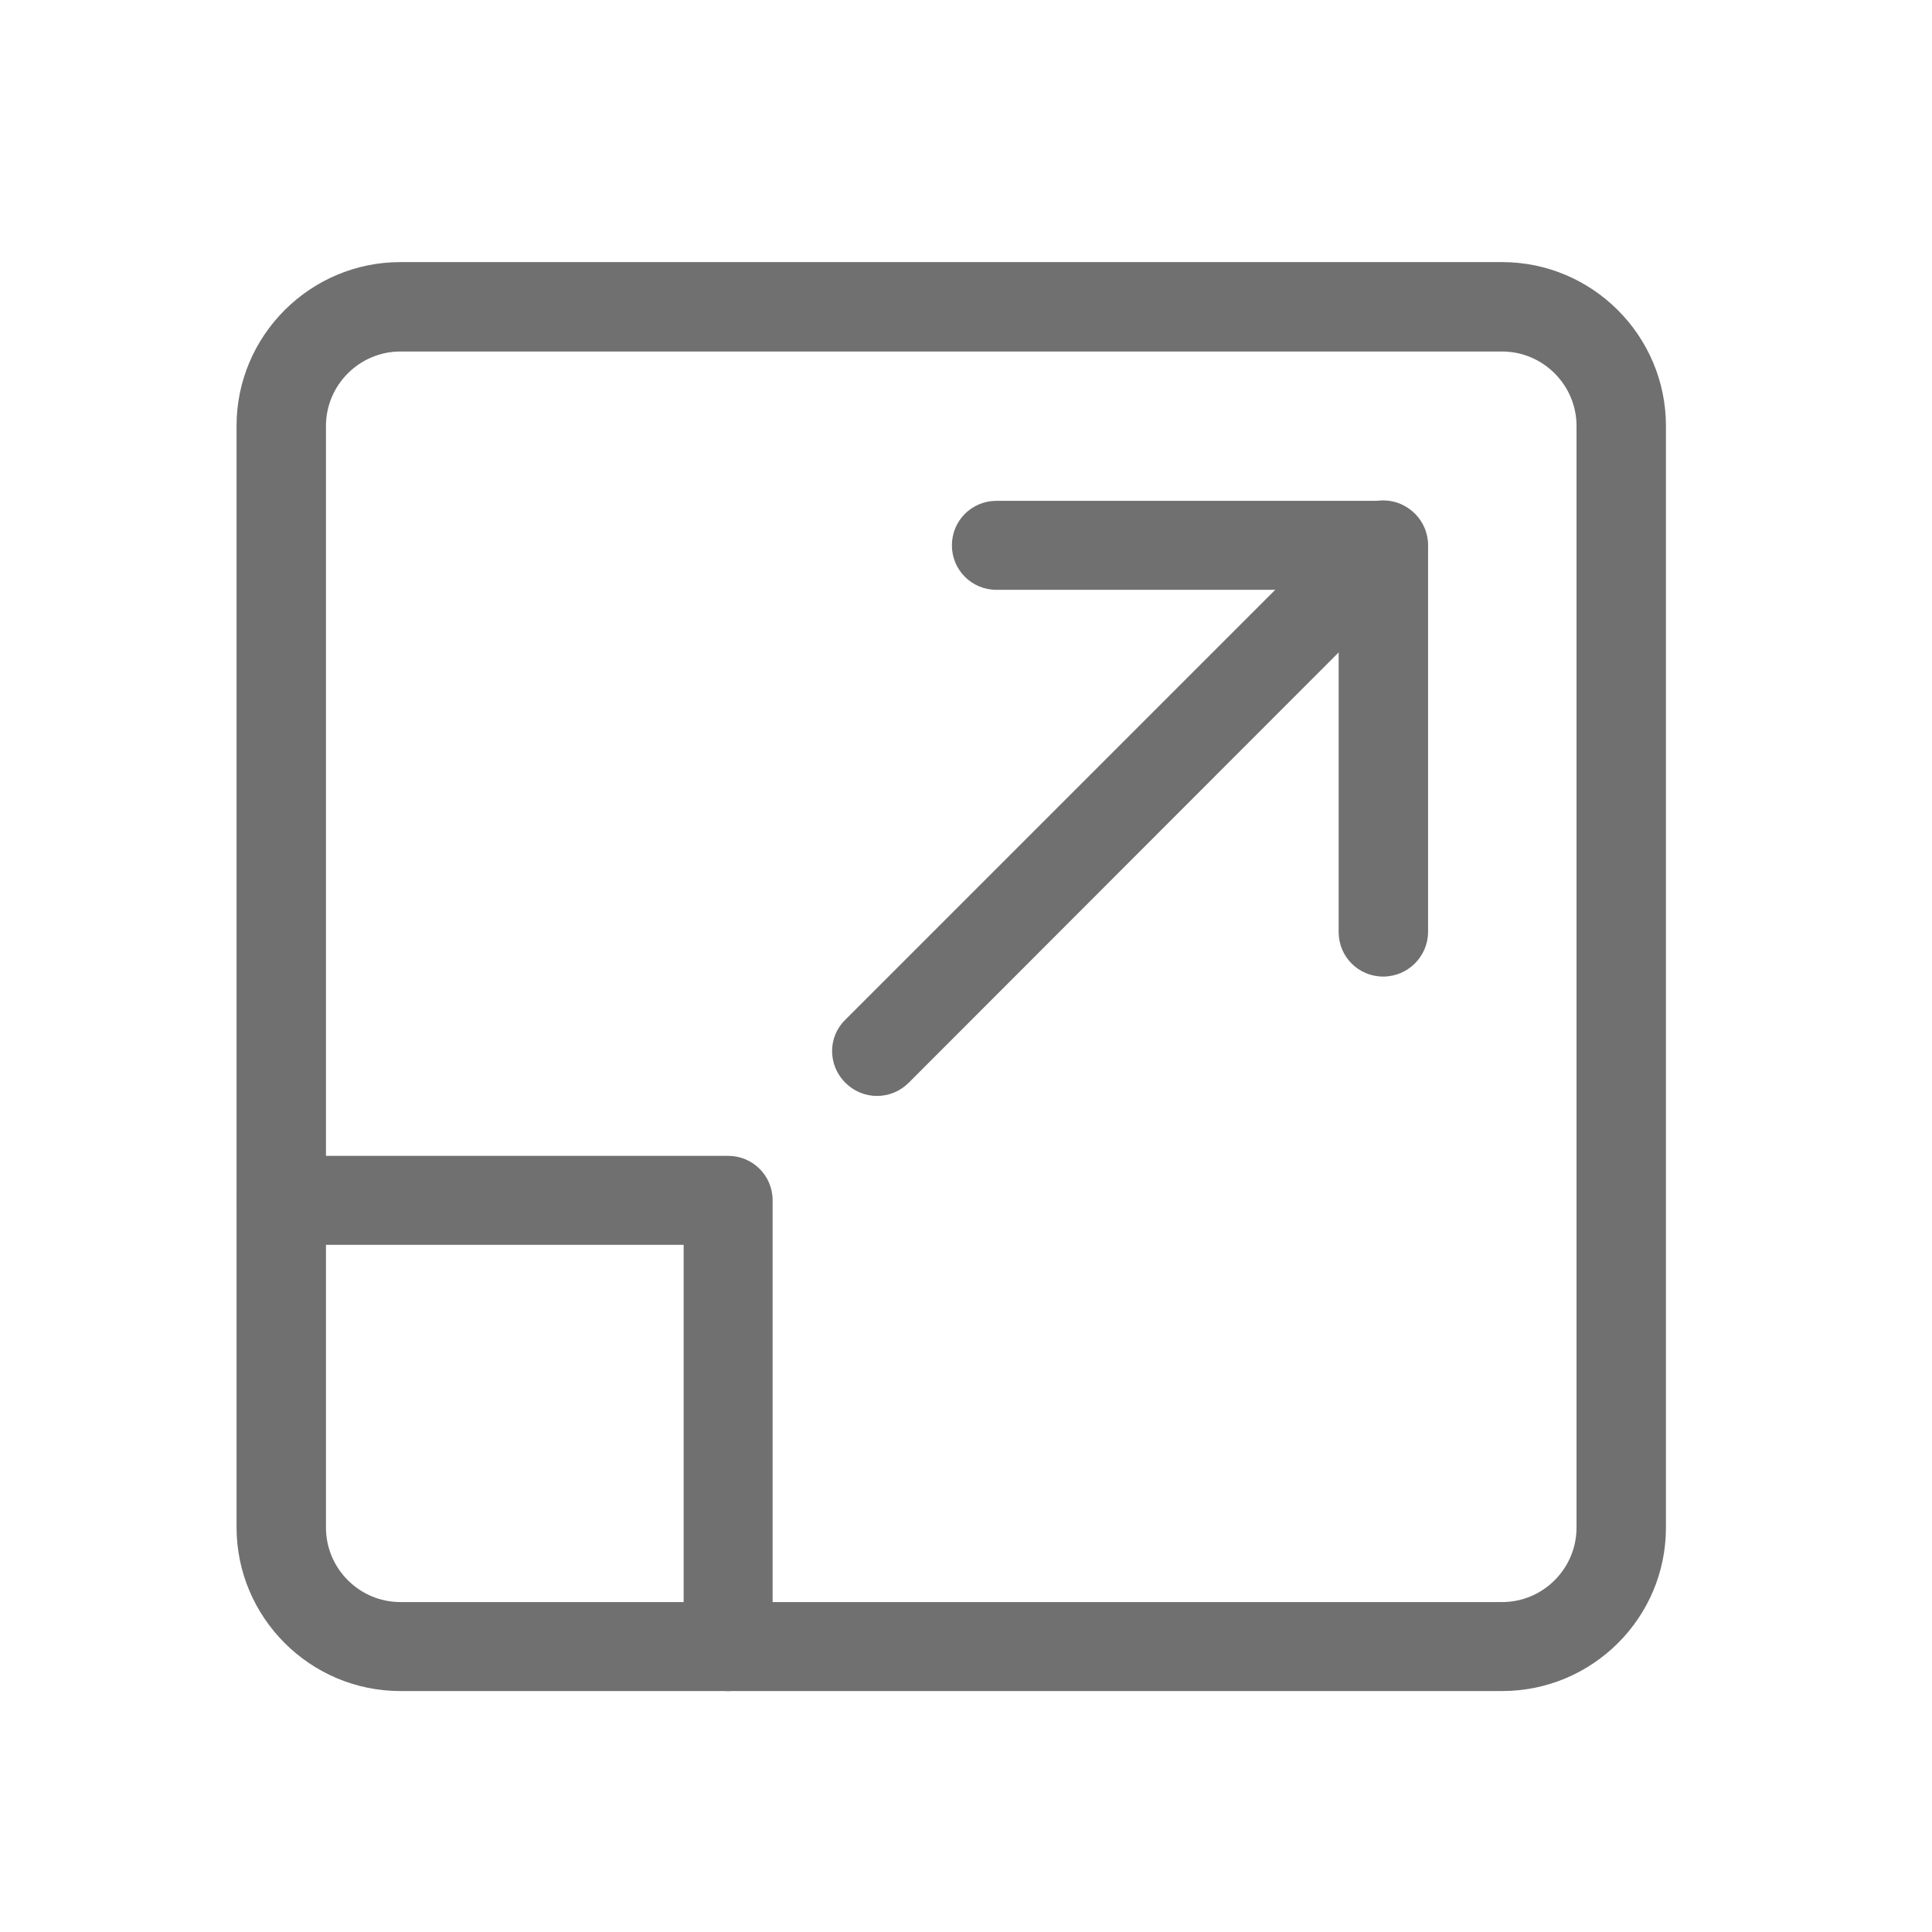 <?xml version="1.0" encoding="UTF-8"?> <!-- Generator: Adobe Illustrator 24.0.0, SVG Export Plug-In . SVG Version: 6.00 Build 0) --> <svg xmlns="http://www.w3.org/2000/svg" xmlns:xlink="http://www.w3.org/1999/xlink" id="Layer_1" x="0px" y="0px" viewBox="0 0 43.86 43.86" style="enable-background:new 0 0 43.86 43.86;" xml:space="preserve"> <style type="text/css"> .st0{fill:#707071;} </style> <g> <path class="st0" d="M34.1,38.39H9.09c-2.05,0-3.72-1.67-3.72-3.72V9.67c0-2.05,1.67-3.72,3.72-3.72H34.1 c2.05,0,3.72,1.67,3.72,3.72v25.01C37.82,36.73,36.15,38.39,34.1,38.39L34.1,38.39z M9.09,7.98c-0.93,0-1.69,0.76-1.69,1.69v25.01 c0,0.93,0.76,1.69,1.69,1.69H34.1c0.93,0,1.69-0.76,1.69-1.69V9.67c0-0.93-0.76-1.69-1.69-1.69H9.09z M9.09,7.98"></path> <path class="st0" d="M31.4,22.17c-0.56,0-1.01-0.45-1.01-1.01v-7.77h-7.77c-0.56,0-1.01-0.45-1.01-1.01c0-0.56,0.45-1.01,1.01-1.01 h8.79c0.56,0,1.01,0.45,1.01,1.01v8.79C32.41,21.72,31.96,22.17,31.4,22.17L31.4,22.17z M31.4,22.17"></path> <path class="st0" d="M19.91,24.88c-0.26,0-0.52-0.1-0.72-0.3c-0.4-0.4-0.4-1.04,0-1.43l11.49-11.49c0.4-0.4,1.04-0.4,1.43,0 c0.4,0.4,0.4,1.04,0,1.43L20.63,24.58C20.43,24.78,20.17,24.88,19.91,24.88L19.91,24.88z M19.91,24.88"></path> <path class="st0" d="M16.53,38.39c-0.56,0-1.01-0.45-1.01-1.01v-9.12H6.39c-0.56,0-1.01-0.45-1.01-1.01c0-0.56,0.45-1.01,1.01-1.01 h10.14c0.56,0,1.01,0.45,1.01,1.01v10.14C17.54,37.94,17.09,38.39,16.53,38.39L16.53,38.39z M16.53,38.39"></path> </g> </svg> 